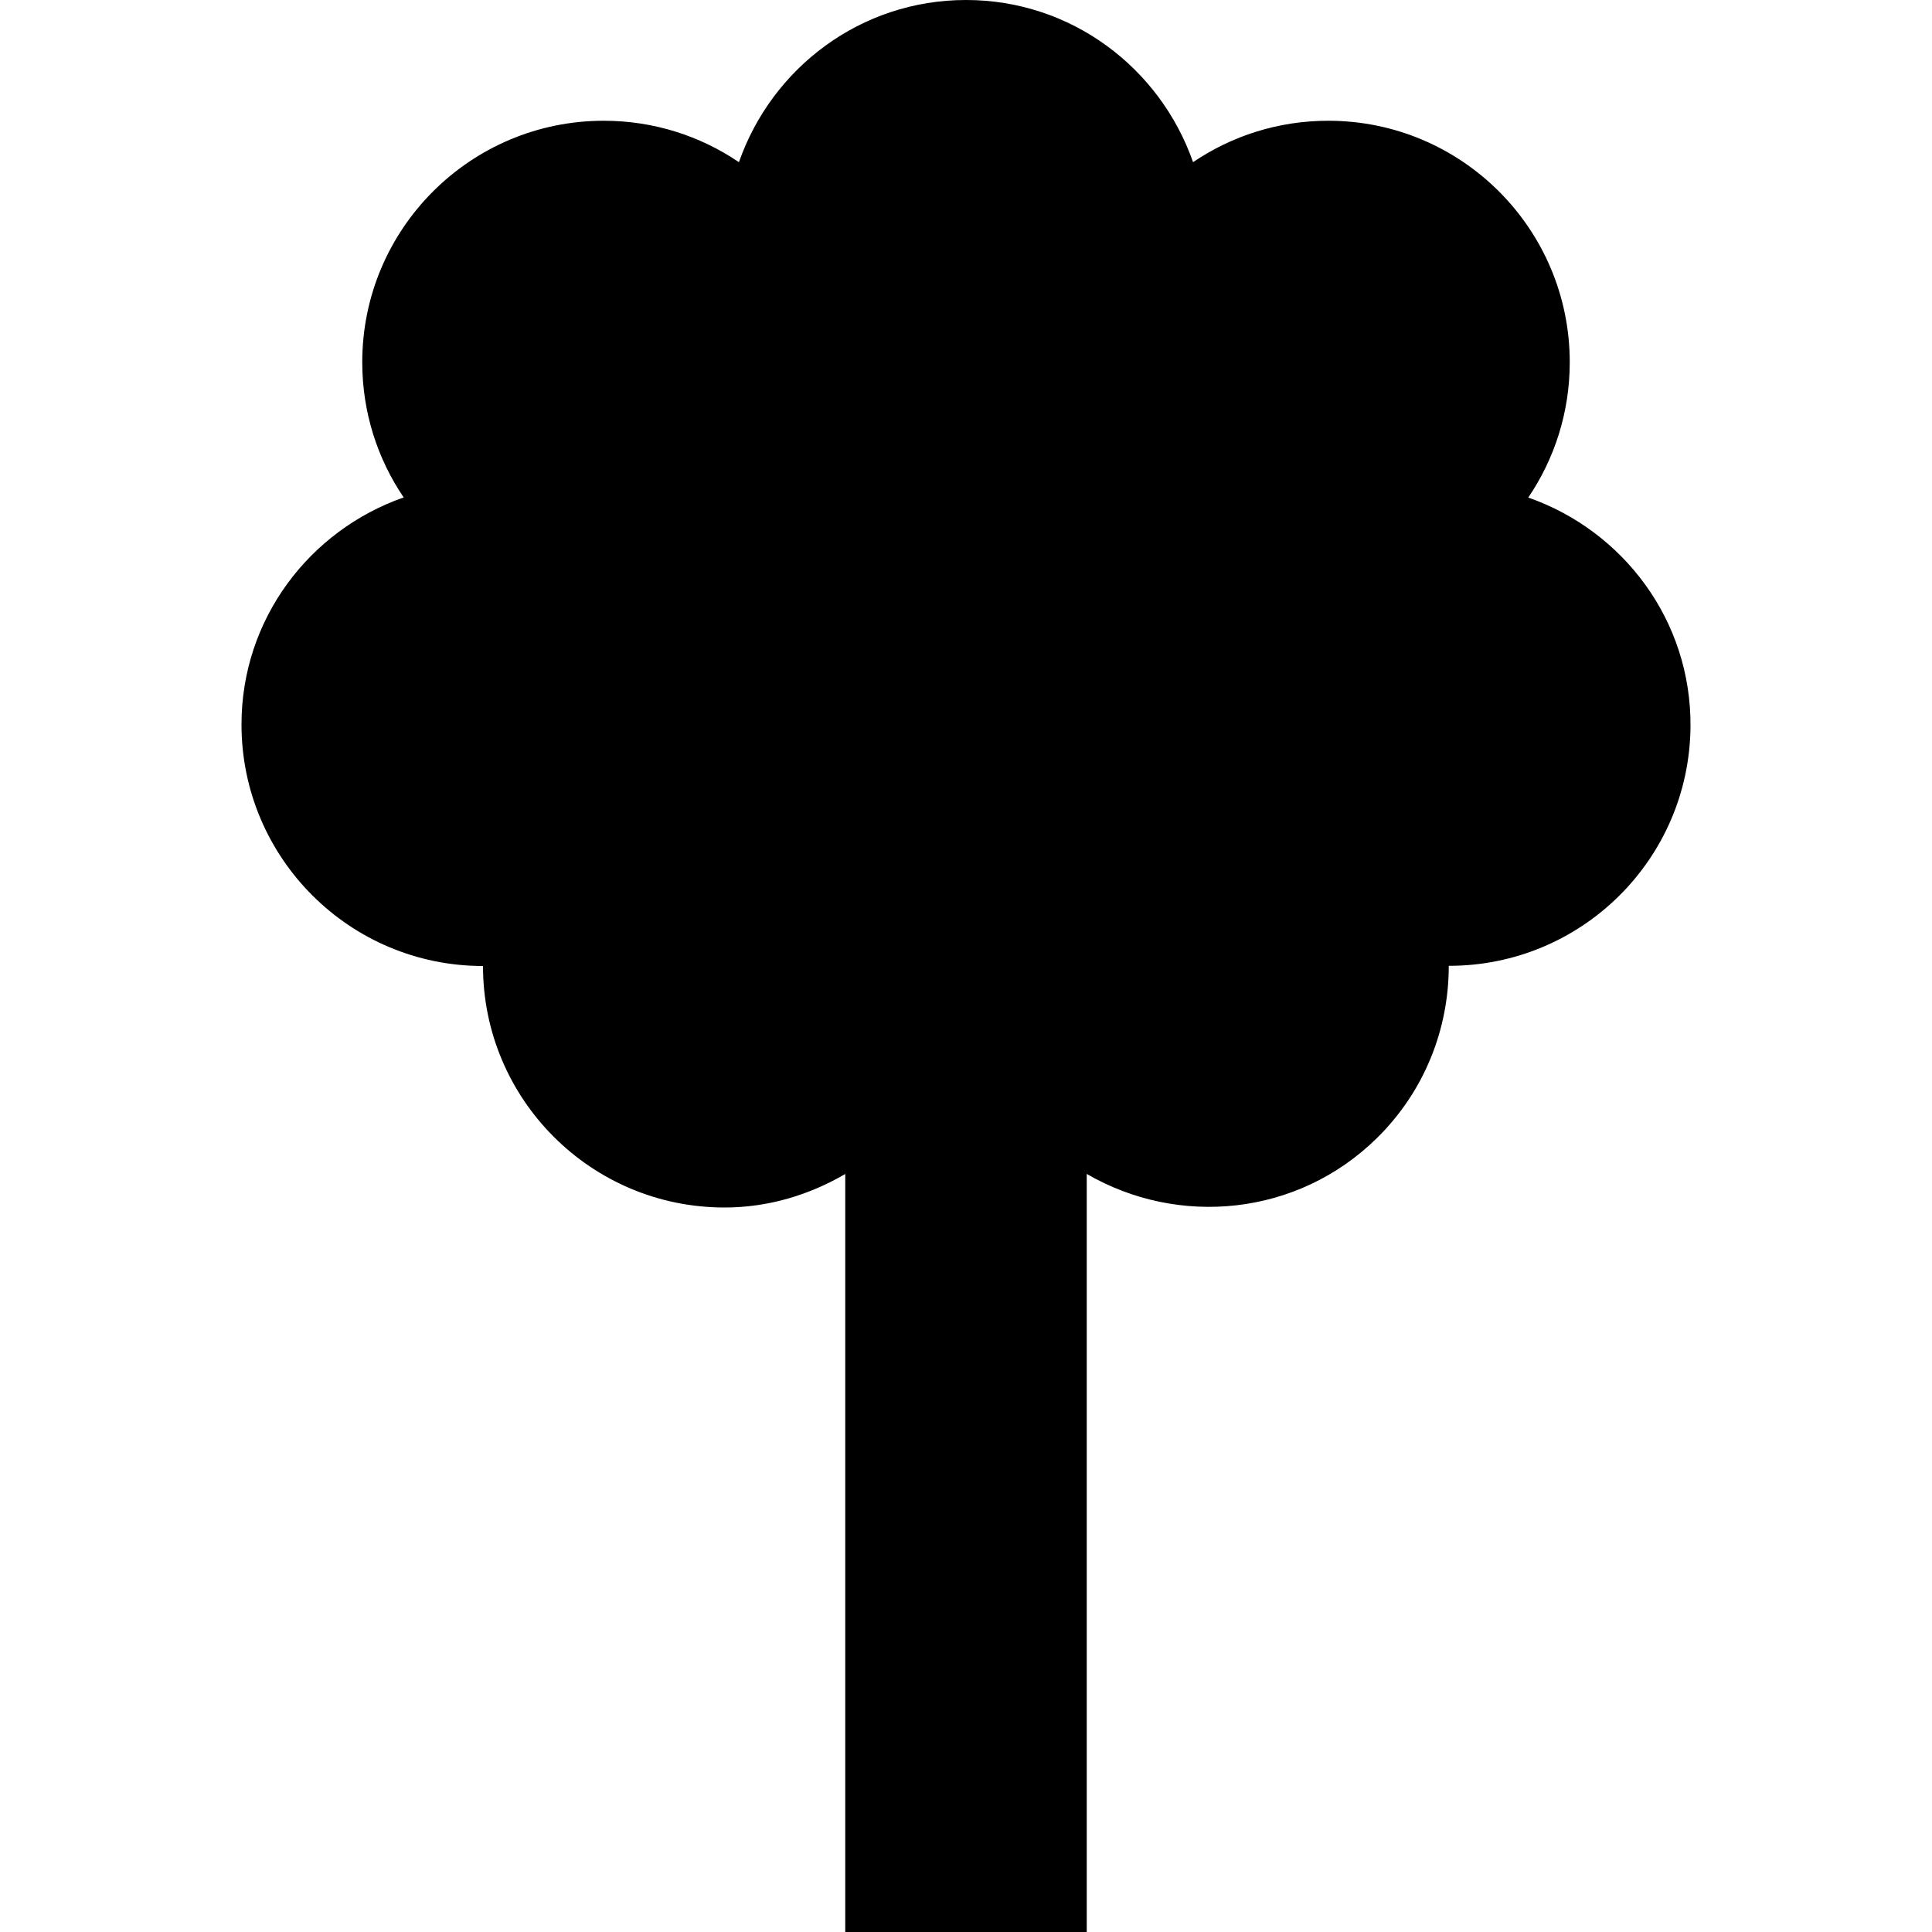 <?xml version="1.0" encoding="utf-8"?>
<!-- Generator: Adobe Illustrator 16.0.4, SVG Export Plug-In . SVG Version: 6.00 Build 0)  -->
<!DOCTYPE svg PUBLIC "-//W3C//DTD SVG 1.1//EN" "http://www.w3.org/Graphics/SVG/1.1/DTD/svg11.dtd">
<svg version="1.1" id="Capa_1" xmlns="http://www.w3.org/2000/svg" xmlns:xlink="http://www.w3.org/1999/xlink" x="0px" y="0px"
	 width="32px" height="32px" viewBox="0 0 32 32" enable-background="new 0 0 32 32" xml:space="preserve">
<path d="M28,12.039c0.016-1.759-1.113-3.247-2.687-3.798C25.746,7.602,26,6.831,26,6c0-2.209-1.791-4-4-4
	c-0.83,0-1.601,0.253-2.239,0.686C19.215,1.126,17.746,0,16,0s-3.215,1.126-3.761,2.686C11.6,2.253,10.83,2,10,2
	C7.791,2,6,3.791,6,6c0,0.83,0.253,1.6,0.686,2.239C5.126,8.785,4,10.254,4,12c0,2.209,1.791,4,4,4c0,2.209,1.791,4,4,4
	c0.732,0,1.41-0.211,2-0.555V32h4V19.444c1.519,0.882,3.487,0.7,4.801-0.589c0.8-0.784,1.196-1.821,1.195-2.858
	C26.19,16,27.979,14.236,28,12.039z"/>
</svg>
